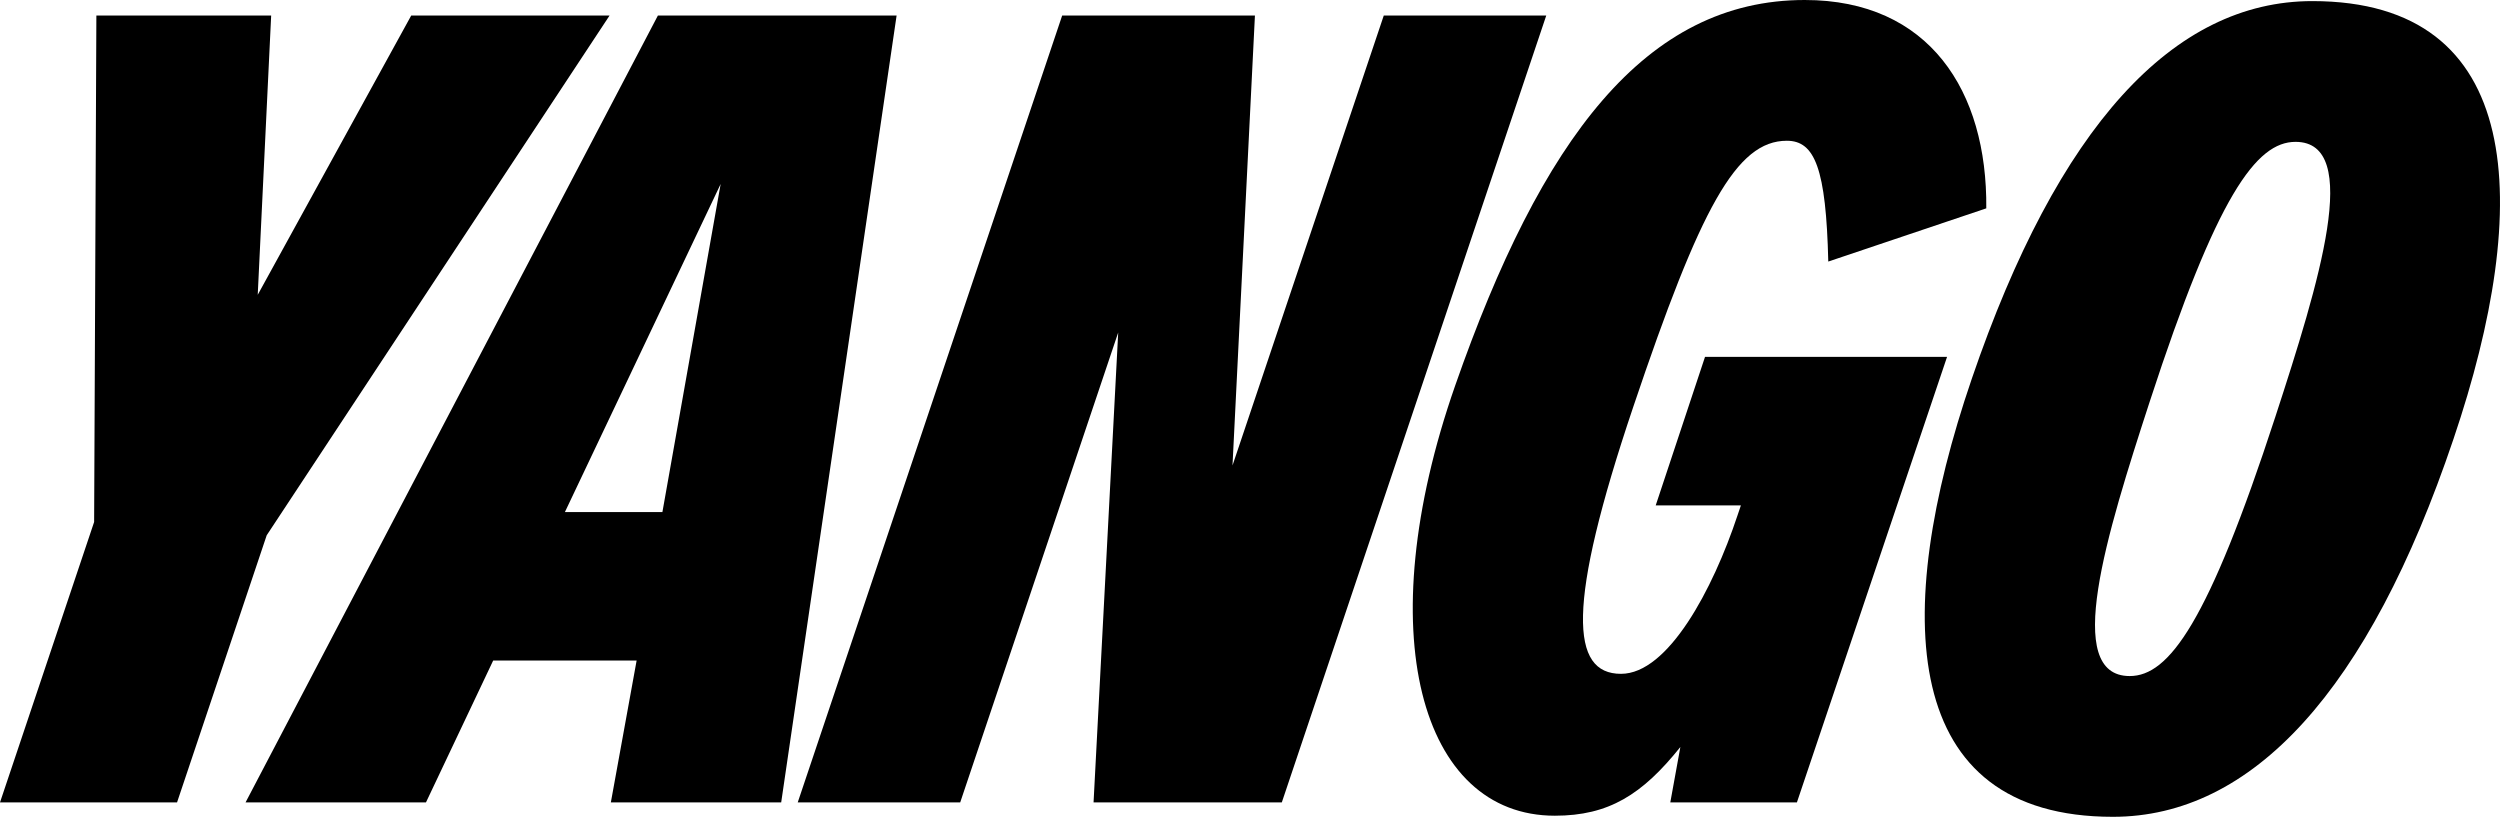 <svg width="109" height="36" viewBox="0 0 109 36" fill="none" xmlns="http://www.w3.org/2000/svg">
<path d="M11.237 12.854L11.823 0.676H4.202L4.104 22.759L0 34.985H7.719L11.628 23.339L26.578 0.676H17.93L11.237 12.854Z" fill="black"/>
<path d="M10.706 34.985H18.572L21.503 28.799H27.757L26.633 34.985H34.06L39.092 0.676H28.685L10.706 34.985ZM31.421 8.021L28.881 22.325H24.63L31.421 8.021Z" fill="black"/>
<path d="M53.737 20.295L54.715 0.676H46.311L34.781 34.985H41.865L48.754 14.496L47.679 34.985H55.887L67.417 0.676H60.333L53.737 20.295Z" fill="black"/>
<path d="M77.906 6.137C79.127 6.137 79.616 7.345 79.713 11.404L86.602 9.084C86.651 3.962 84.11 0 78.687 0C71.75 0 67.206 6.04 63.444 16.816C59.682 27.591 61.93 35.565 67.792 35.565C70.138 35.565 71.603 34.646 73.264 32.569L72.825 34.985H78.345L84.892 15.559H74.339L72.189 22.035H75.903L75.756 22.469C74.681 25.707 72.727 29.379 70.675 29.379C68.476 29.379 68.281 26.432 71.212 17.734C74.144 9.036 75.707 6.137 77.906 6.137Z" fill="black"/>
<path d="M92.122 35.613C98.18 35.613 103.261 30.152 106.974 19.135C110.443 8.891 110.101 0.048 100.818 0.048C94.76 0.048 89.728 5.509 85.966 16.526C82.448 26.818 82.839 35.613 92.122 35.613ZM92.855 29.476C89.923 29.476 91.829 23.339 93.734 17.492C96.666 8.505 98.376 6.185 100.085 6.185C103.017 6.185 101.111 12.322 99.206 18.169C96.275 27.157 94.565 29.476 92.855 29.476Z" fill="black"/>
</svg>
